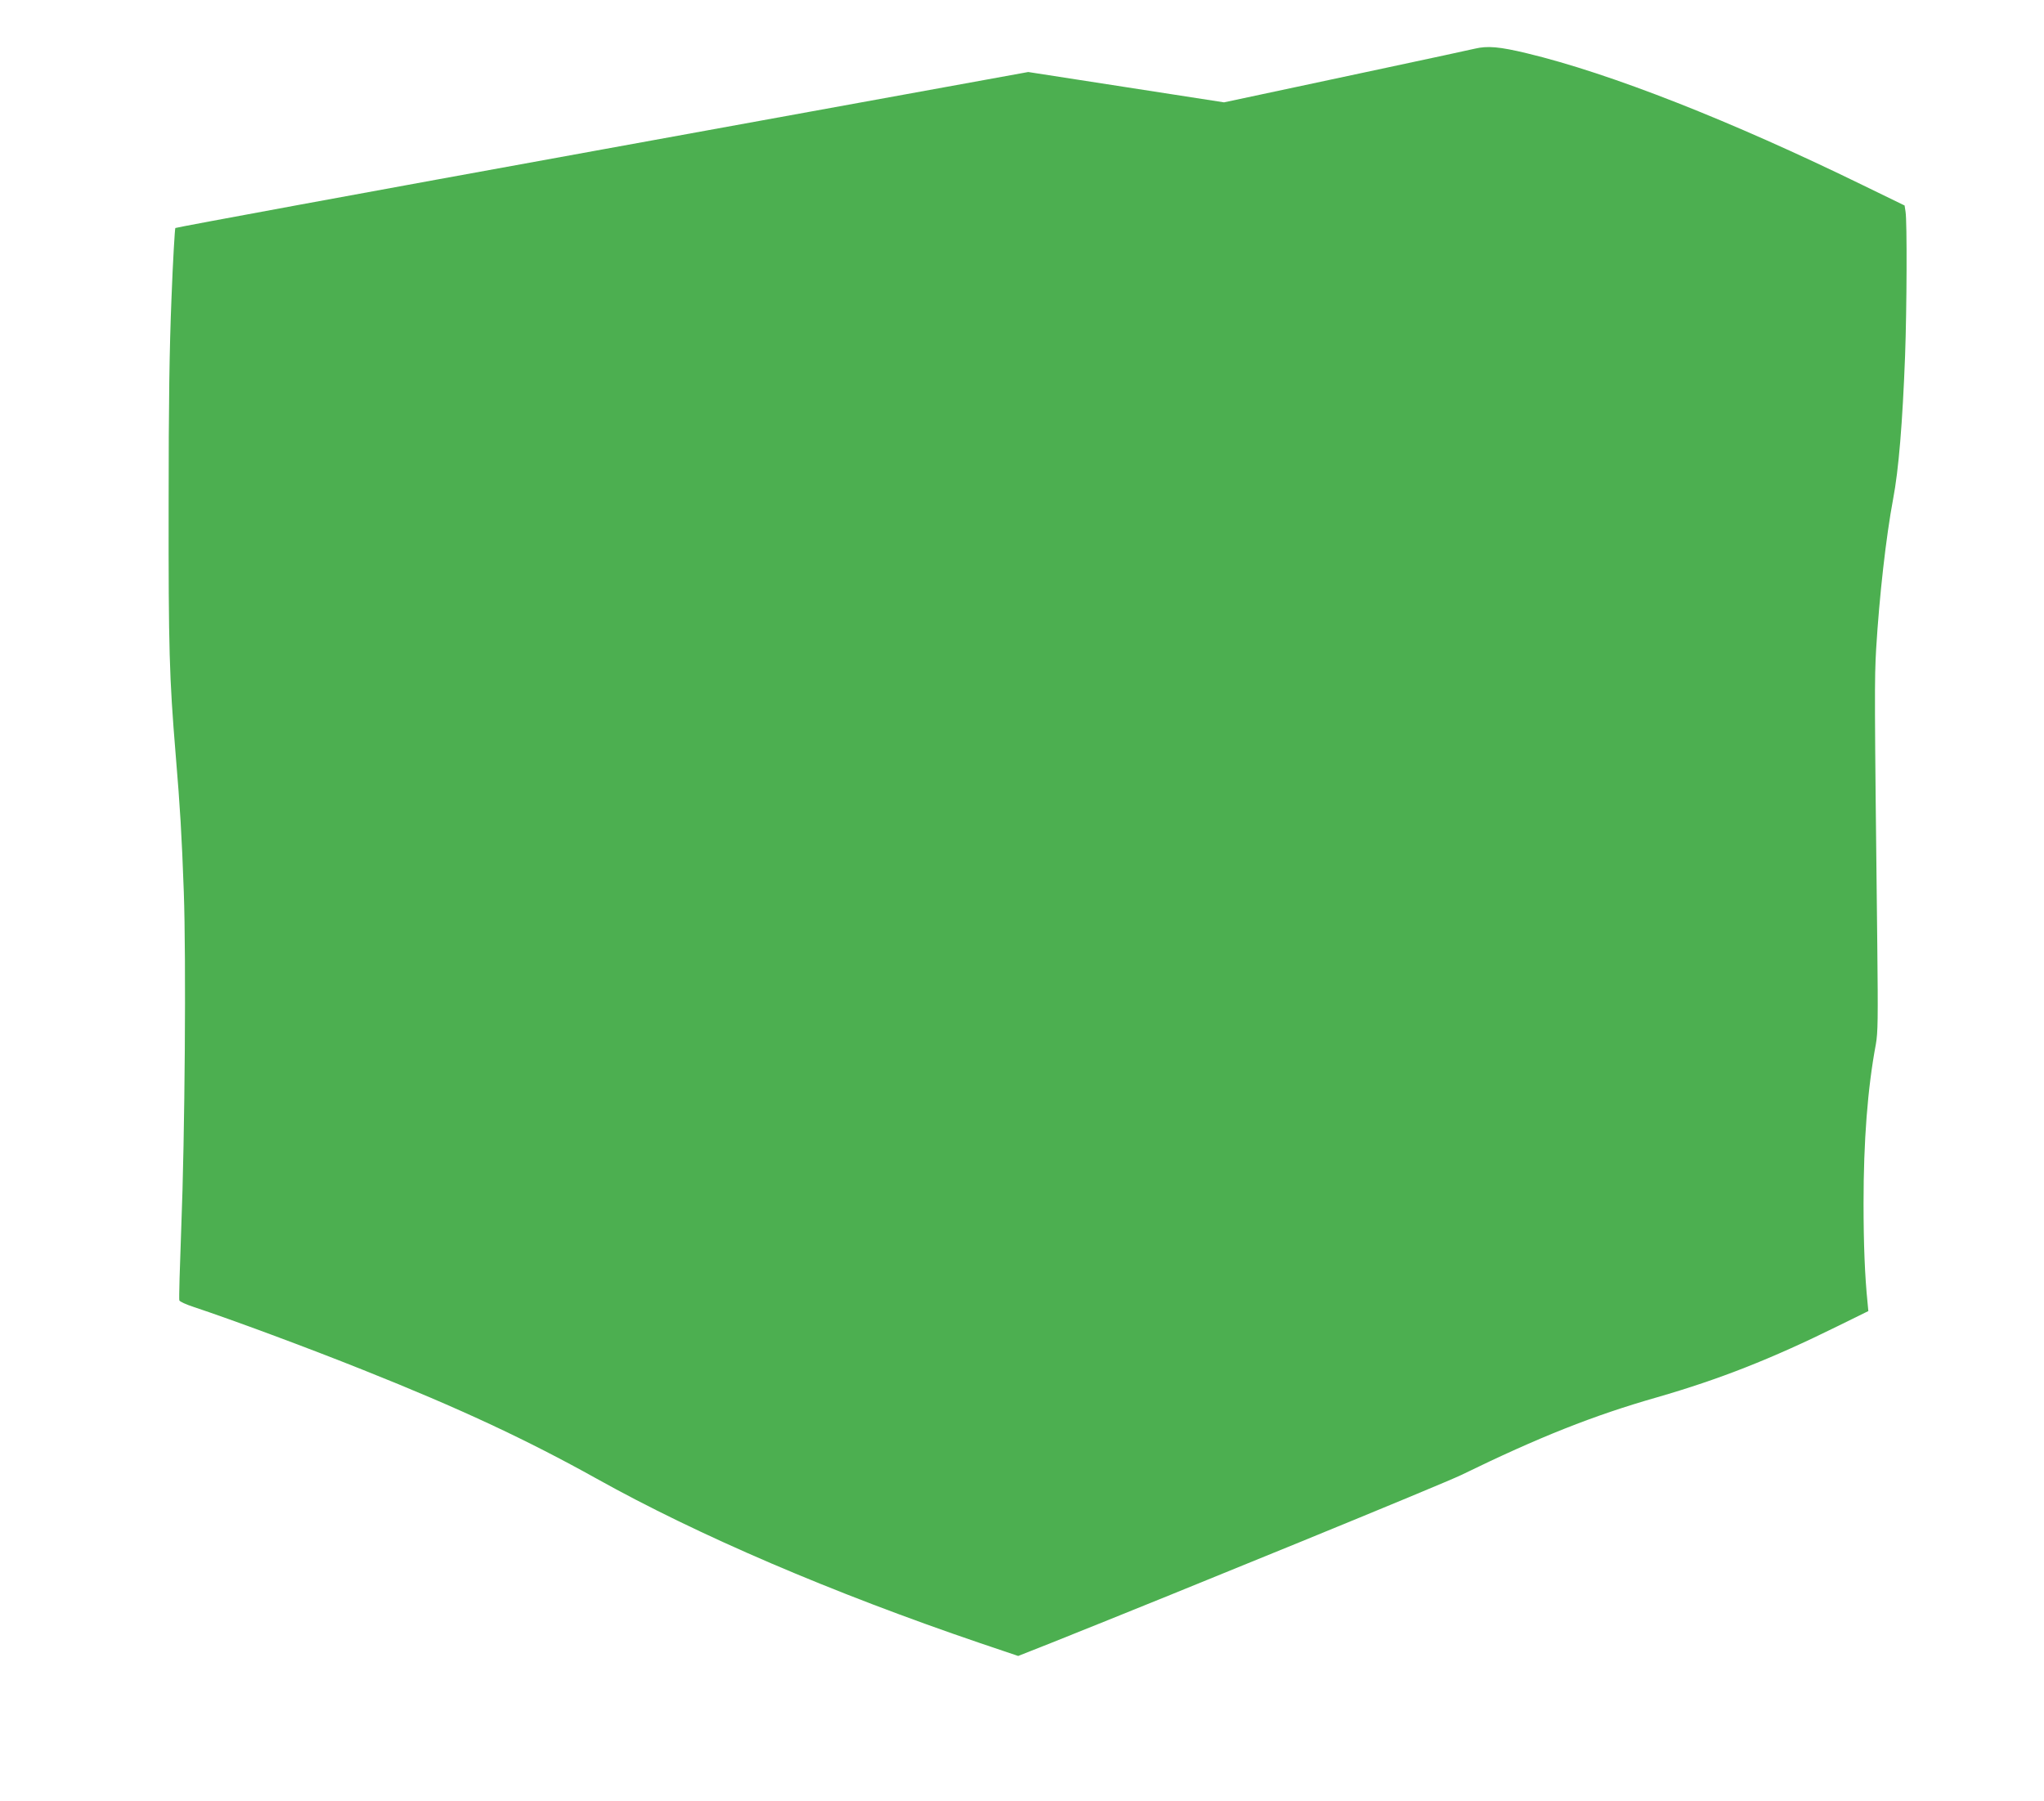 <?xml version="1.0" standalone="no"?>
<!DOCTYPE svg PUBLIC "-//W3C//DTD SVG 20010904//EN"
 "http://www.w3.org/TR/2001/REC-SVG-20010904/DTD/svg10.dtd">
<svg version="1.0" xmlns="http://www.w3.org/2000/svg"
 width="1280pt" height="1128pt" viewBox="0 0 1280 1128"
 preserveAspectRatio="xMidYMid meet">
<g transform="translate(0,1128) scale(0.1,-0.1)"
fill="#4caf50" stroke="none">
<path d="M9235 10975 c-33 -8 -294 -64 -580 -125 -286 -61 -626 -133 -755
-161 l-235 -50 -613 95 -613 95 -2667 -485 c-1466 -266 -2670 -488 -2674 -492
-3 -4 -15 -200 -24 -437 -13 -322 -18 -648 -18 -1300 -1 -896 4 -1075 44
-1560 28 -335 38 -502 51 -861 15 -417 7 -1527 -16 -2106 -9 -241 -15 -444
-12 -452 3 -8 43 -26 89 -41 246 -82 708 -253 1063 -395 605 -241 1022 -436
1462 -681 638 -356 1474 -714 2402 -1030 l237 -80 205 81 c866 346 2451 995
2569 1052 490 239 828 373 1227 487 391 113 713 239 1136 448 l187 92 -5 53
c-17 167 -25 366 -25 623 0 387 25 718 77 995 13 73 14 159 9 625 -18 1560
-18 1660 -7 1853 20 330 62 702 106 936 35 183 59 478 75 896 11 298 13 844 3
904 l-6 39 -261 127 c-827 404 -1583 701 -2103 826 -174 42 -248 48 -328 29z"/>
</g>
</svg>
